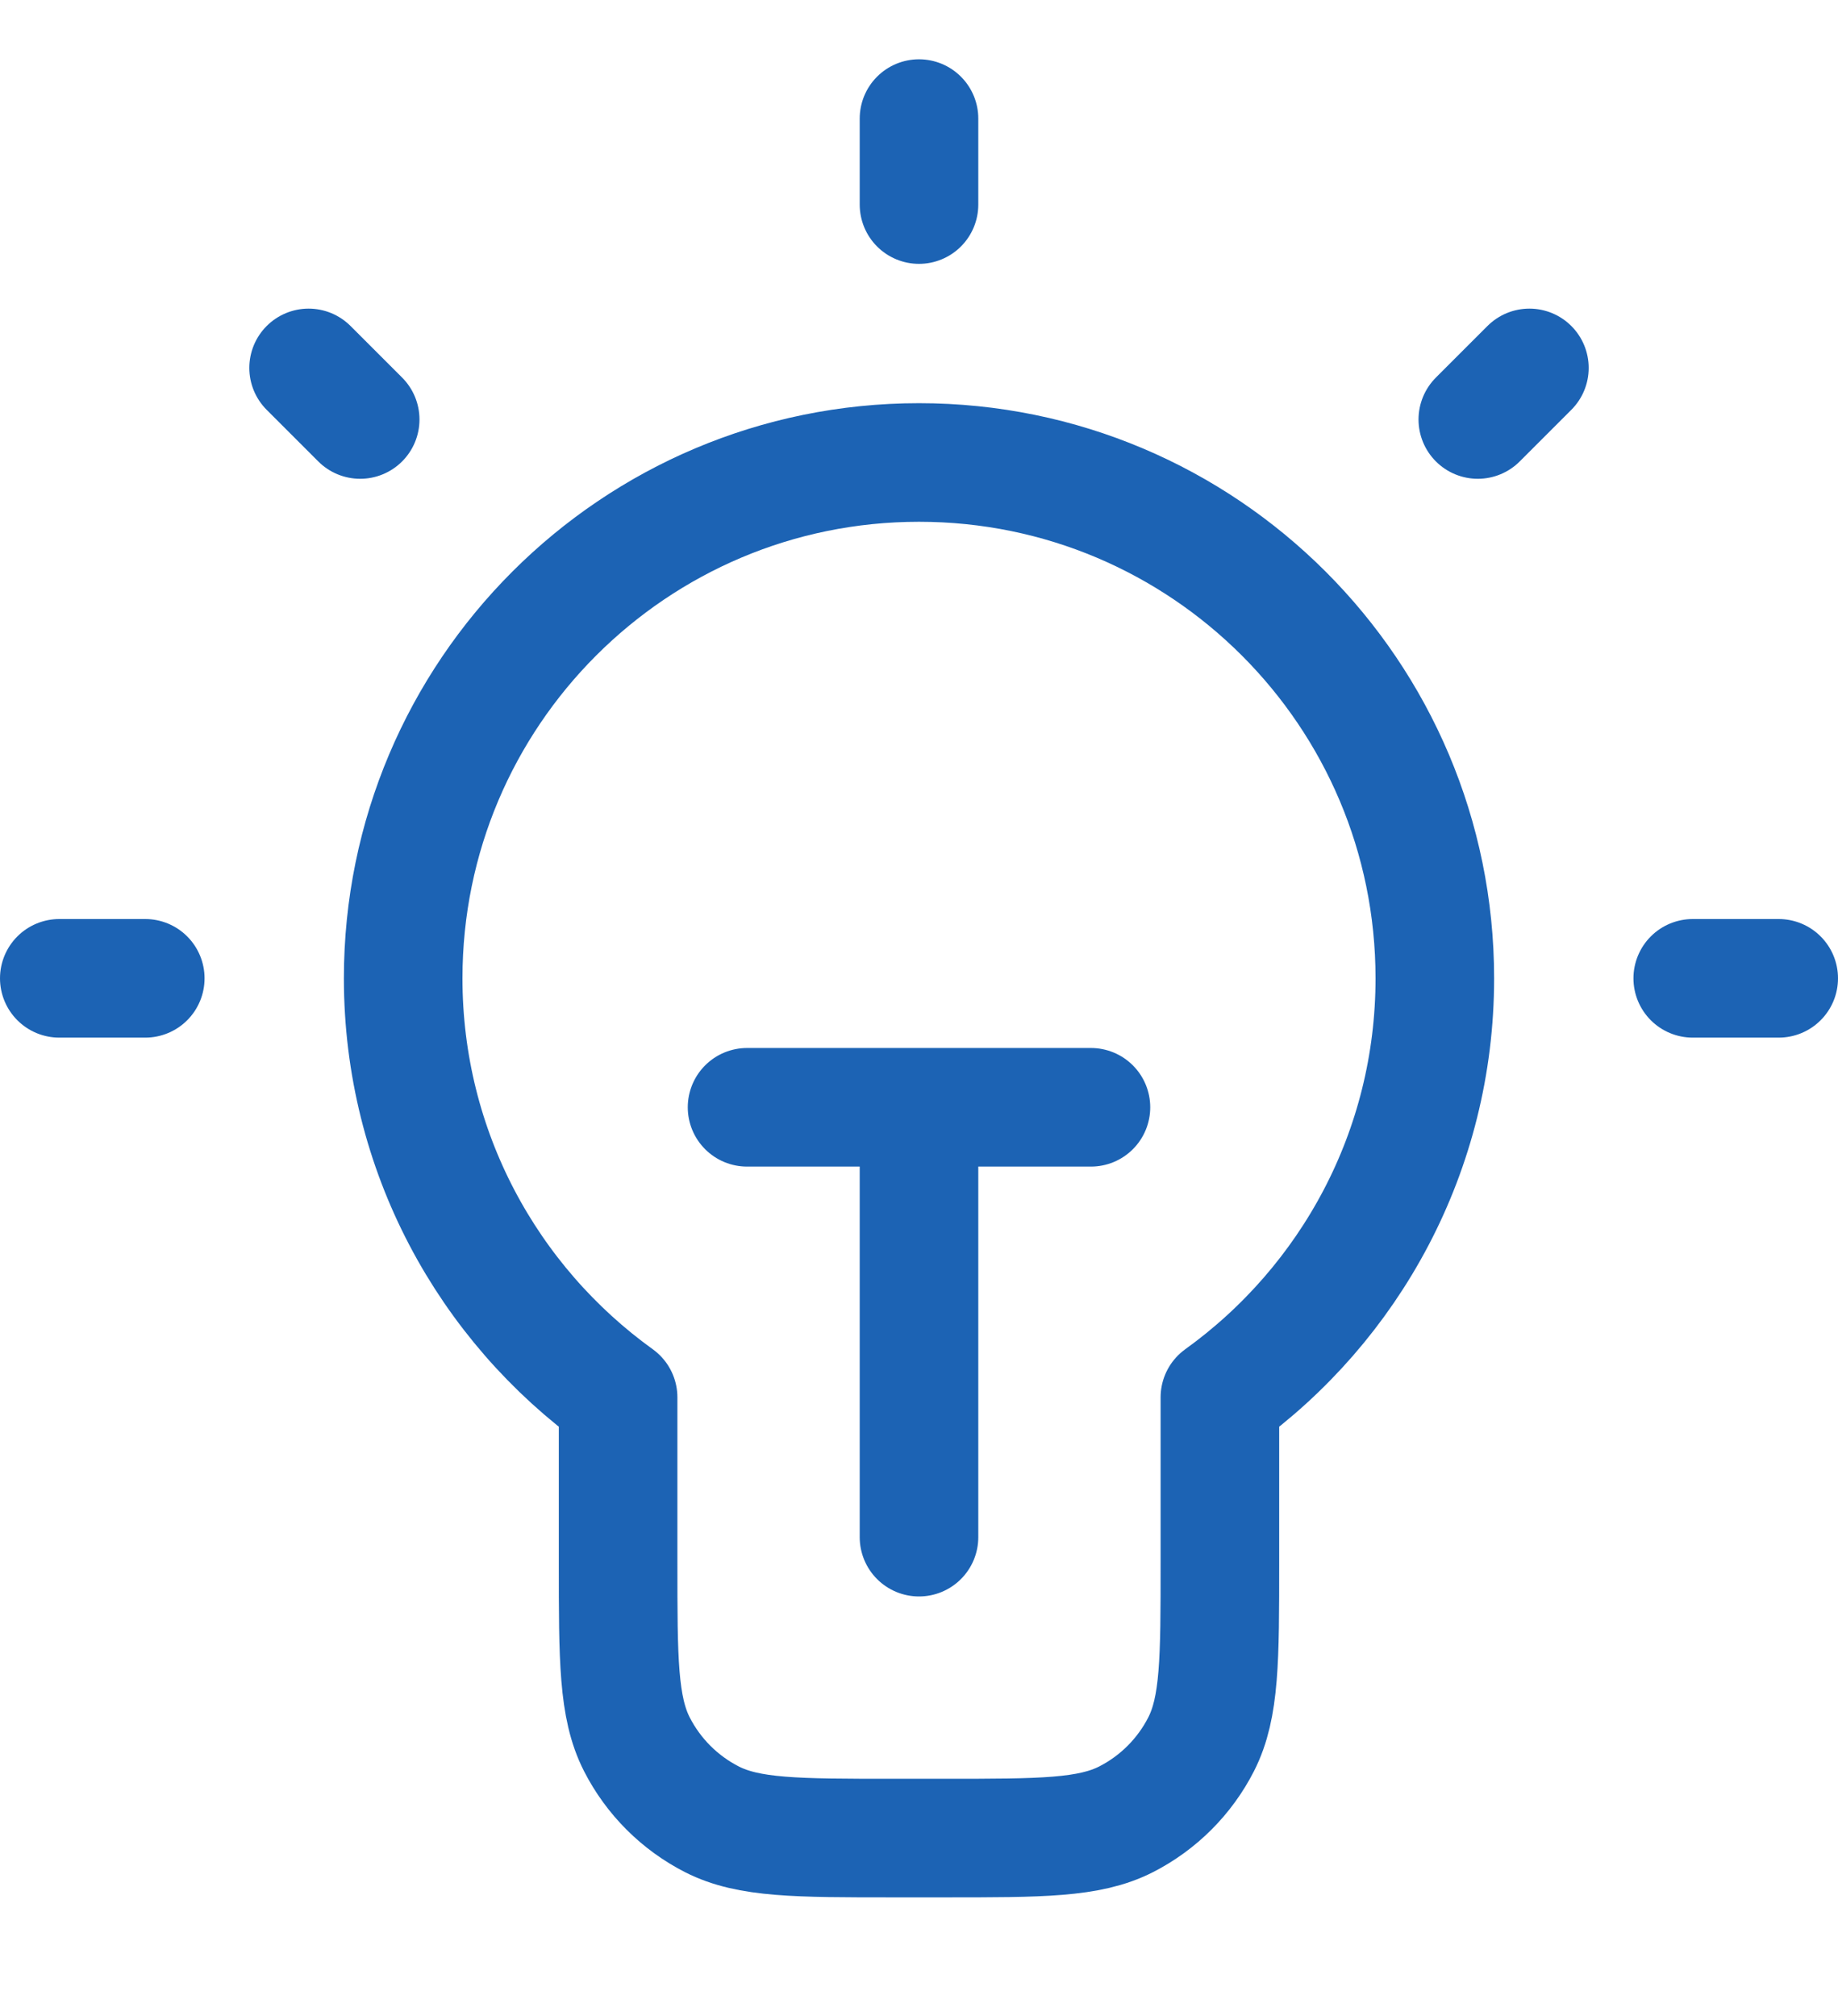 <?xml version="1.0" encoding="UTF-8"?>
<svg width="31px" height="34px" viewBox="0 0 31 34" version="1.1" xmlns="http://www.w3.org/2000/svg" xmlns:xlink="http://www.w3.org/1999/xlink">
    <title>Web Apps</title>
    <g id="Web-Apps" stroke="none" stroke-width="1" fill="none" fill-rule="evenodd" stroke-linecap="round" stroke-linejoin="round">
        <g id="Group" transform="translate(1, 2)" stroke="#1C63B4" stroke-width="2">
            <path d="M14.5,0 L14.5,1.45 M1.45,14.5 L0,14.5 M5.075,5.075 L4.205,4.205 M23.925,5.075 L24.795,4.205 M29,14.5 L27.55,14.5 M11.6,16.675 L17.4,16.675 M14.5,16.675 L14.5,23.925 M19.575,21.567 C21.77,19.988 23.2,17.411 23.2,14.5 C23.2,9.695 19.305,5.8 14.5,5.8 C9.695,5.8 5.8,9.695 5.8,14.5 C5.8,17.411 7.23,19.988 9.425,21.567 L9.425,24.36 C9.425,25.984 9.425,26.796 9.741,27.417 C10.019,27.962 10.463,28.406 11.008,28.684 C11.629,29 12.441,29 14.065,29 L14.935,29 C16.559,29 17.371,29 17.992,28.684 C18.537,28.406 18.981,27.962 19.259,27.417 C19.575,26.796 19.575,25.984 19.575,24.36 L19.575,21.567 Z" id="Shape"></path>
        </g>
    </g>
</svg>